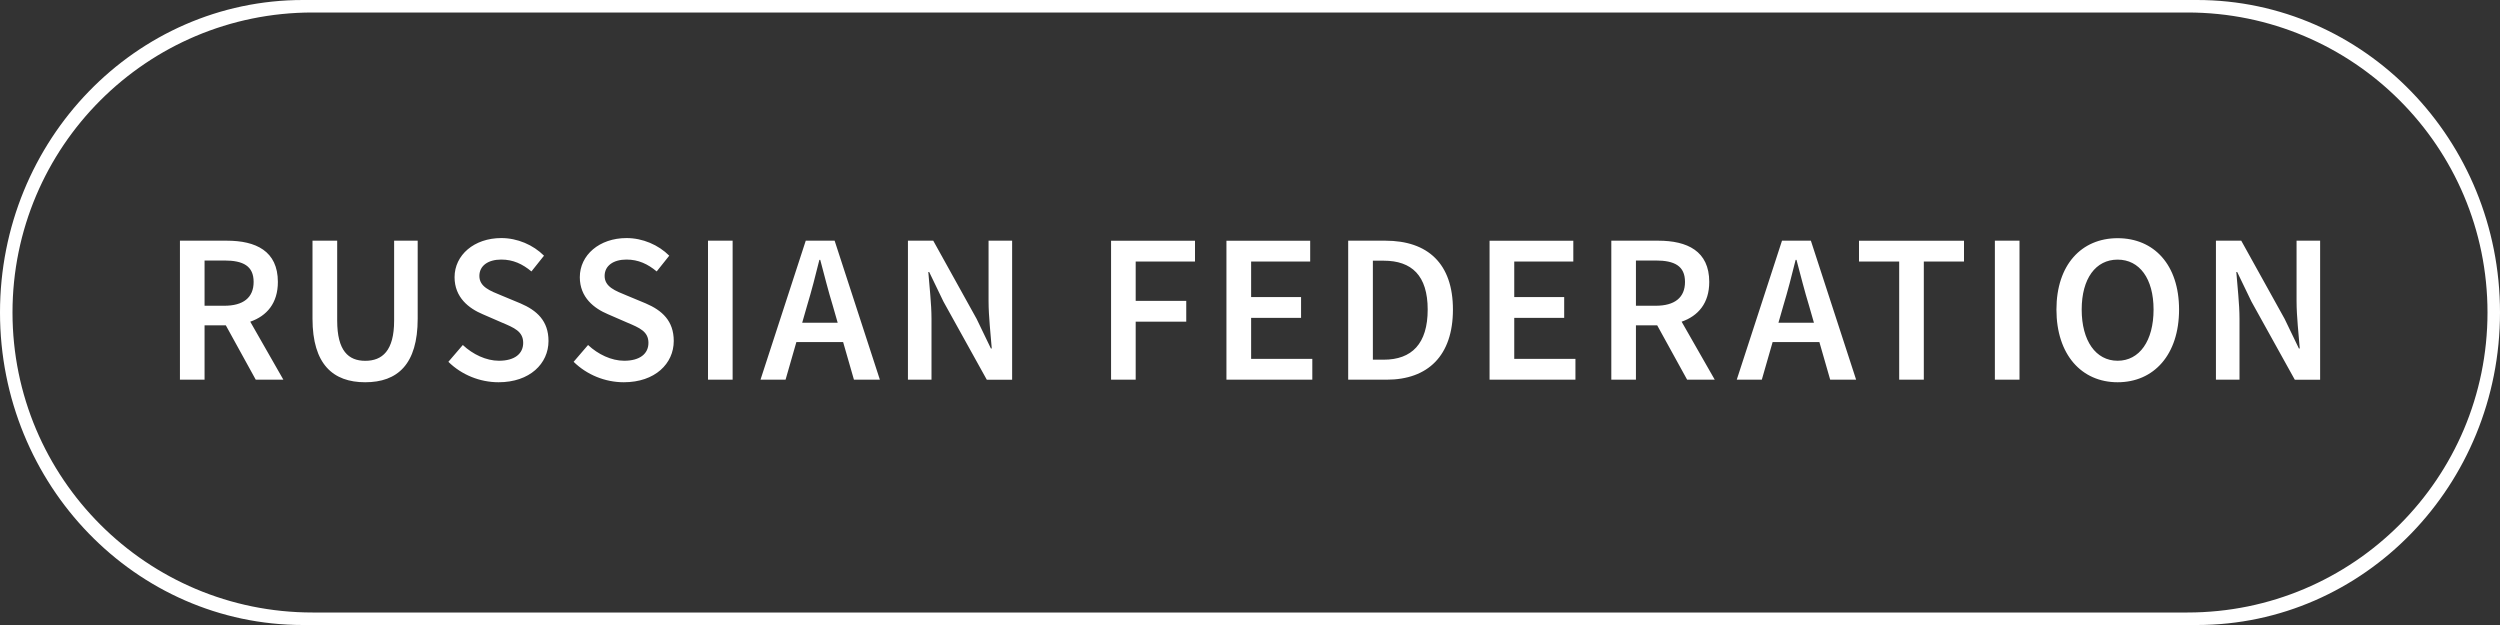 <?xml version="1.0" encoding="utf-8"?>
<!-- Generator: Adobe Illustrator 23.0.1, SVG Export Plug-In . SVG Version: 6.00 Build 0)  -->
<svg version="1.1" id="Ebene_1" xmlns="http://www.w3.org/2000/svg" xmlns:xlink="http://www.w3.org/1999/xlink" x="0px" y="0px"
	 viewBox="0 0 400 100" style="enable-background:new 0 0 400 100;" xml:space="preserve">
<rect x="0" y="0" width="400" height="100" fill="#333333" stroke="none"/>
<style type="text/css">
	.st0{clip-path:url(#SVGID_2_);fill:#FFFFFF;}
</style>
<g>
	<defs>
		<rect id="SVGID_1_" width="400" height="100"/>
	</defs>
	<clipPath id="SVGID_2_">
		<use xlink:href="#SVGID_1_"  style="overflow:visible;"/>
	</clipPath>
	<path class="st0" d="M398,50c0,26.51-21.49,48-48,48H50C23.49,98,2,76.51,2,50S23.49,2,50,2h300C376.51,2,398,23.49,398,50 M400,50
		c0-27.61-21.71-50-48.49-50H48.48C21.71,0,0,22.39,0,50s21.71,50,48.48,50h303.03C378.29,100,400,77.61,400,50"/>
	<path class="st0" d="M354.55,60.75h3.77v-9.72c0-2.48-0.34-5.17-0.51-7.51h0.14l2.28,4.73l6.94,12.51h4.05V38.51h-3.77v9.66
		c0,2.48,0.34,5.3,0.51,7.58h-0.14l-2.28-4.73l-6.94-12.51h-4.05V60.75z M338.82,57.72c-3.5,0-5.75-3.2-5.75-8.19
		c0-4.96,2.24-7.99,5.75-7.99c3.5,0,5.75,3.03,5.75,7.99C344.57,54.53,342.32,57.72,338.82,57.72 M338.82,61.16
		c5.81,0,9.83-4.42,9.83-11.63c0-7.17-4.01-11.42-9.83-11.42c-5.78,0-9.79,4.25-9.79,11.42C329.03,56.74,333.04,61.16,338.82,61.16
		 M319.18,60.75h3.94V38.51h-3.94V60.75z M303.87,60.75h3.94v-18.9h6.43v-3.33h-16.8v3.33h6.43V60.75z M277.88,60.75h4.01l1.73-6.02
		h7.48l1.73,6.02h4.15l-7.24-22.24h-4.62L277.88,60.75z M285.33,48.92c0.71-2.35,1.36-4.86,1.97-7.34h0.14
		c0.65,2.45,1.29,5,2.01,7.34l0.78,2.72h-5.68L285.33,48.92z M261.75,48.92v-7.24h3.16c3.03,0,4.69,0.88,4.69,3.43
		c0,2.52-1.67,3.81-4.69,3.81H261.75z M257.81,60.75h3.94v-8.7h3.4l4.79,8.7h4.42l-5.3-9.28c2.65-0.92,4.42-2.96,4.42-6.36
		c0-4.96-3.54-6.6-8.16-6.6h-7.51V60.75z M238.33,60.75h13.74v-3.33h-9.79v-6.56h7.99v-3.33h-7.99v-5.68h9.45v-3.33h-13.4V60.75z
		 M219.66,57.55V41.71h1.73c4.49,0,7.04,2.38,7.04,7.82c0,5.47-2.55,8.02-7.04,8.02H219.66z M215.71,60.75h6.15
		c6.6,0,10.61-3.84,10.61-11.22c0-7.34-4.01-11.02-10.81-11.02h-5.95V60.75z M196.23,60.75h13.74v-3.33h-9.79v-6.56h7.99v-3.33
		h-7.99v-5.68h9.45v-3.33h-13.4V60.75z M177.77,60.75h3.94v-9.28h8.09v-3.33h-8.09v-6.29h9.49v-3.33h-13.43V60.75z M145.27,60.75
		h3.77v-9.72c0-2.48-0.34-5.17-0.51-7.51h0.14l2.28,4.73l6.94,12.51h4.05V38.51h-3.77v9.66c0,2.48,0.34,5.3,0.51,7.58h-0.14
		l-2.28-4.73l-6.94-12.51h-4.05V60.75z M121.68,60.75h4.01l1.73-6.02h7.48l1.73,6.02h4.15l-7.24-22.24h-4.62L121.68,60.75z
		 M129.13,48.92c0.71-2.35,1.36-4.86,1.97-7.34h0.14c0.65,2.45,1.29,5,2.01,7.34l0.78,2.72h-5.68L129.13,48.92z M113.28,60.75h3.94
		V38.51h-3.94V60.75z M99.81,61.16c5,0,7.99-2.99,7.99-6.6c0-3.23-1.87-4.9-4.49-6.02l-3.03-1.26c-1.84-0.75-3.54-1.39-3.54-3.13
		c0-1.63,1.39-2.62,3.5-2.62c1.9,0,3.4,0.71,4.83,1.9l2.01-2.52c-1.73-1.73-4.25-2.82-6.83-2.82c-4.35,0-7.48,2.72-7.48,6.26
		c0,3.26,2.31,5,4.49,5.92l3.06,1.33c2.01,0.85,3.43,1.43,3.43,3.26c0,1.73-1.36,2.86-3.88,2.86c-2.04,0-4.18-1.02-5.78-2.52
		l-2.31,2.69C93.9,59.97,96.82,61.16,99.81,61.16 M79.77,61.16c5,0,7.99-2.99,7.99-6.6c0-3.23-1.87-4.9-4.49-6.02l-3.03-1.26
		c-1.84-0.75-3.54-1.39-3.54-3.13c0-1.63,1.39-2.62,3.5-2.62c1.9,0,3.4,0.71,4.83,1.9l2.01-2.52c-1.73-1.73-4.25-2.82-6.83-2.82
		c-4.35,0-7.48,2.72-7.48,6.26c0,3.26,2.31,5,4.49,5.92l3.06,1.33c2.01,0.85,3.43,1.43,3.43,3.26c0,1.73-1.36,2.86-3.88,2.86
		c-2.04,0-4.18-1.02-5.78-2.52l-2.31,2.69C73.85,59.97,76.78,61.16,79.77,61.16 M58.43,61.16c5.17,0,8.4-2.86,8.4-10.17V38.51h-3.77
		V51.3c0,4.83-1.9,6.43-4.62,6.43c-2.69,0-4.49-1.6-4.49-6.43V38.51H50v12.48C50,58.3,53.3,61.16,58.43,61.16 M32.73,48.92v-7.24
		h3.16c3.03,0,4.69,0.88,4.69,3.43c0,2.52-1.67,3.81-4.69,3.81H32.73z M28.79,60.75h3.94v-8.7h3.4l4.79,8.7h4.42l-5.3-9.28
		c2.65-0.92,4.42-2.96,4.42-6.36c0-4.96-3.54-6.6-8.16-6.6h-7.51V60.75z"/>
</g>
</svg>

